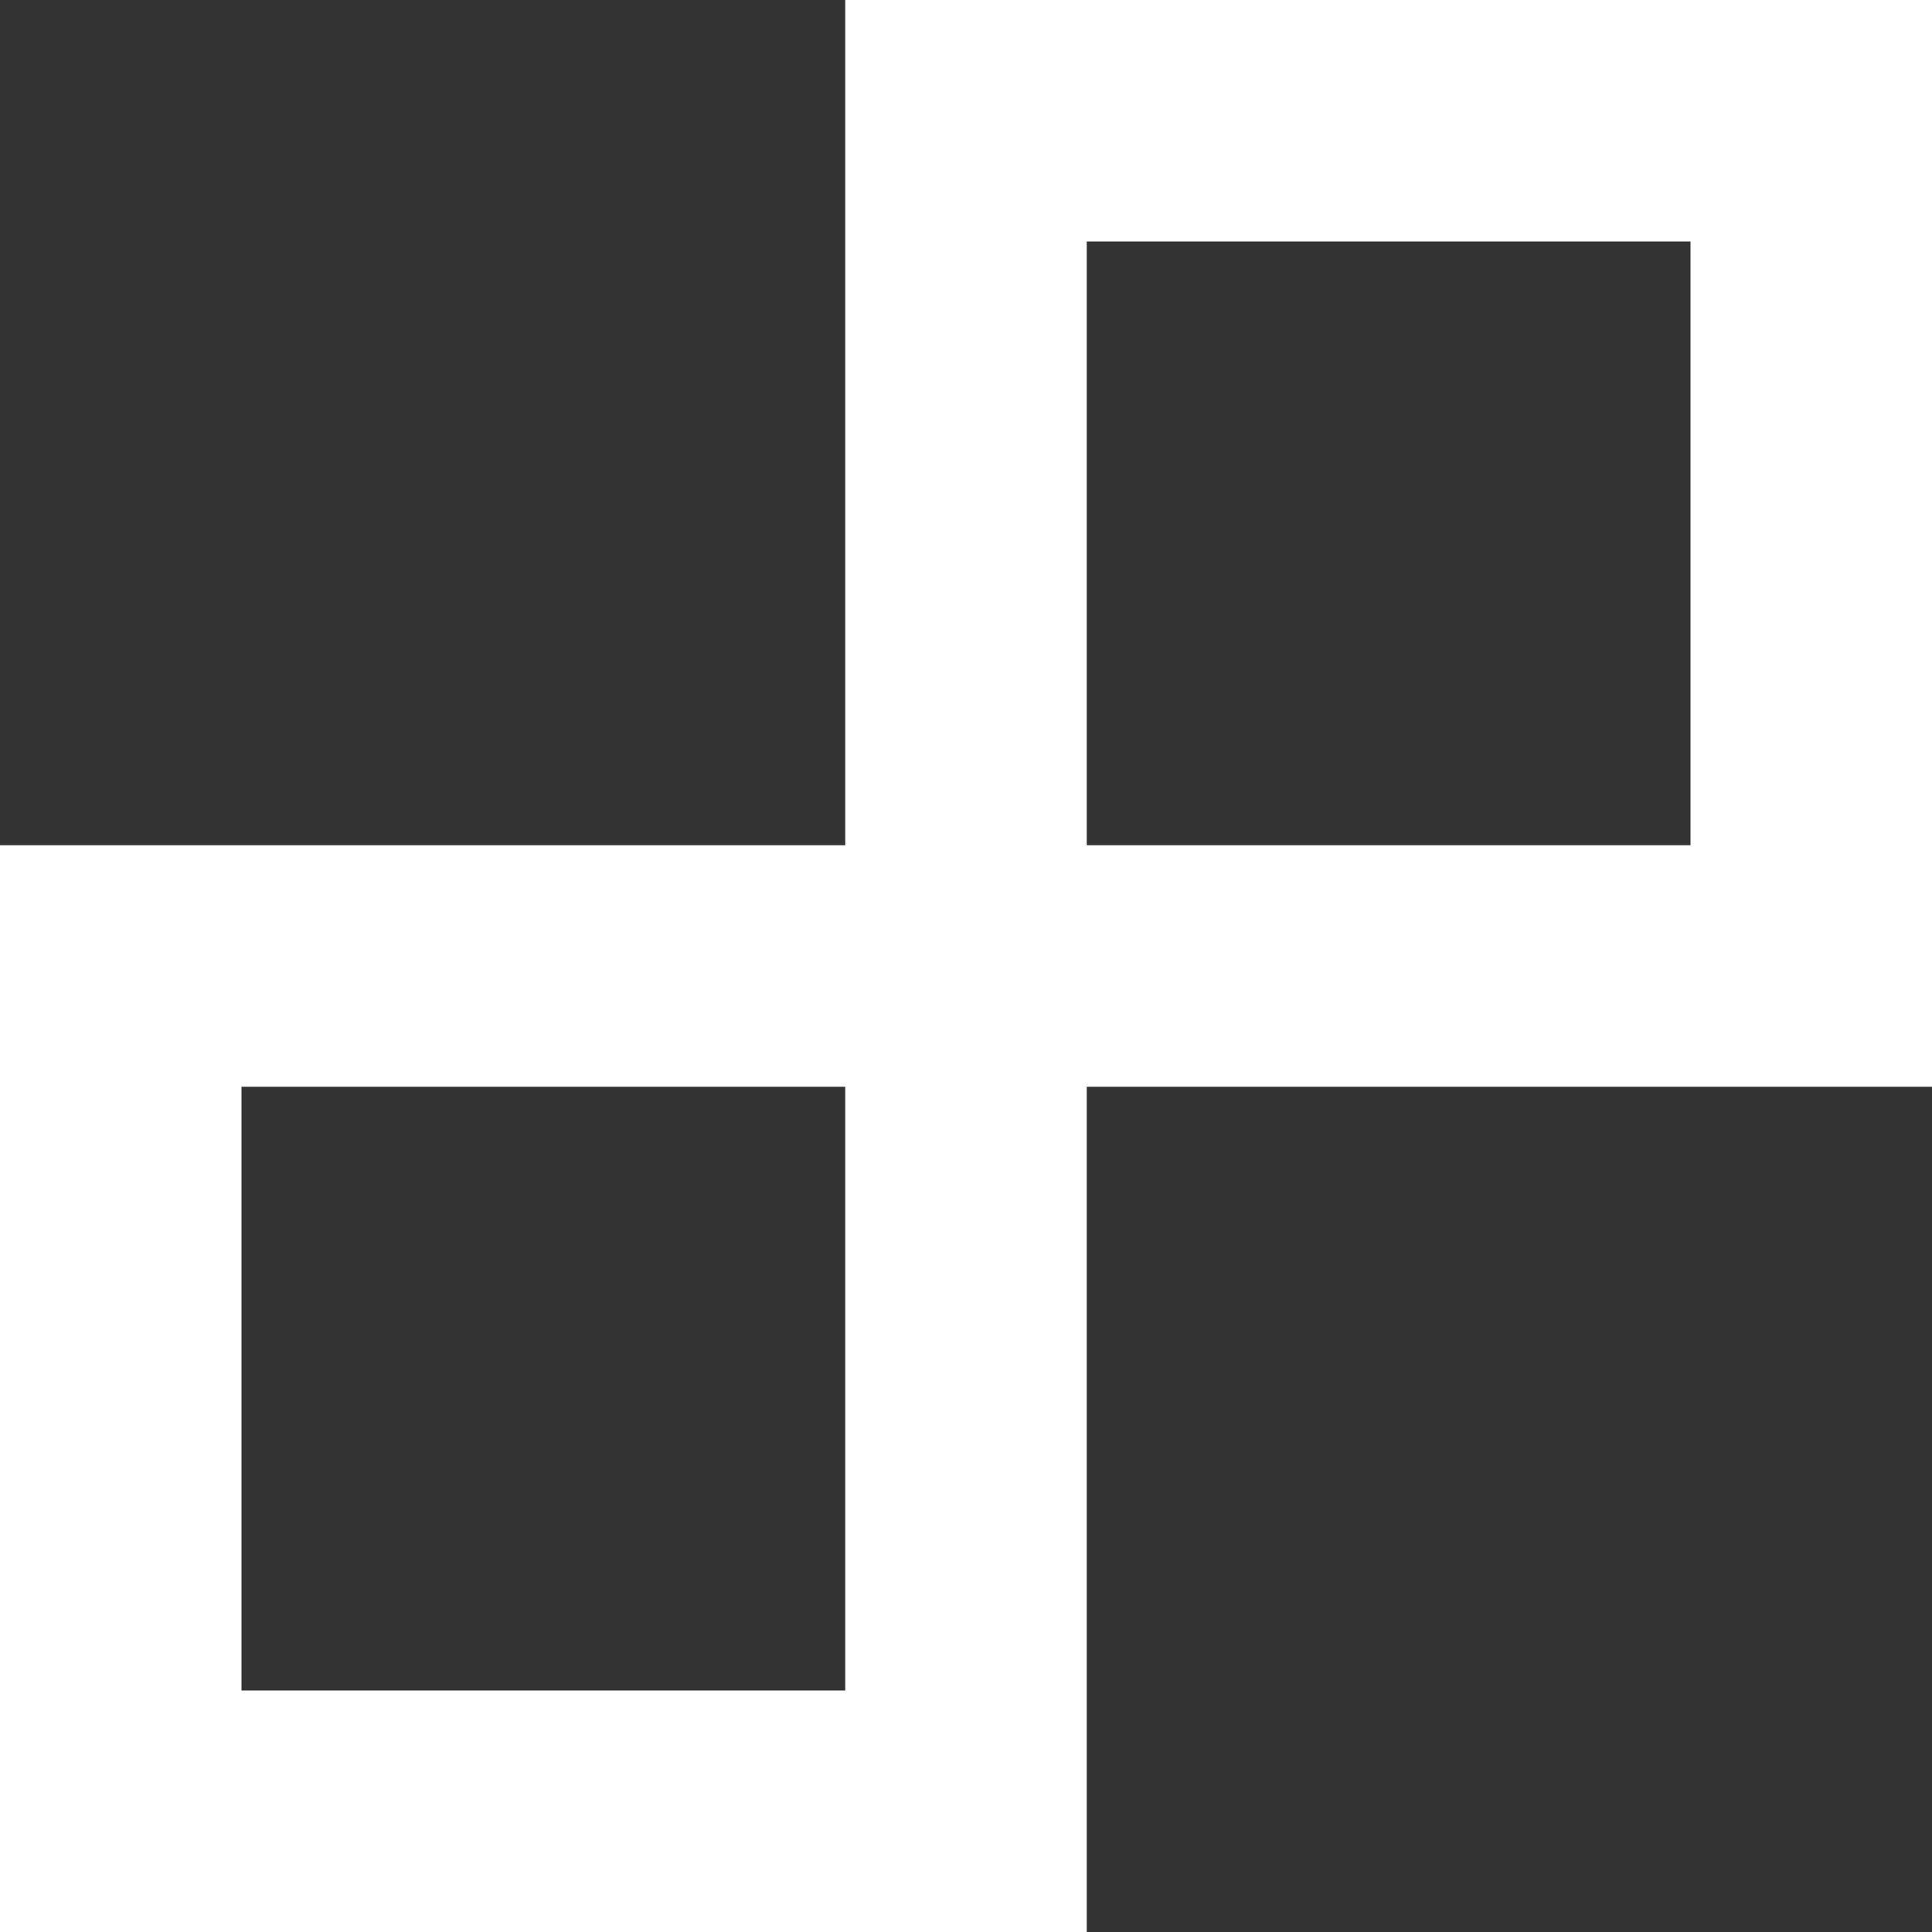 <svg width="16" height="16" viewBox="0 0 16 16" fill="none" xmlns="http://www.w3.org/2000/svg">
<rect x="0" y="0" width="16" height="16" fill="#333333" stroke="none"/>
<rect x="8" y="1" width="7" height="7" stroke="white" stroke-width="2"/>
<rect x="1" y="8" width="7" height="7" stroke="white" stroke-width="2"/>
</svg>
